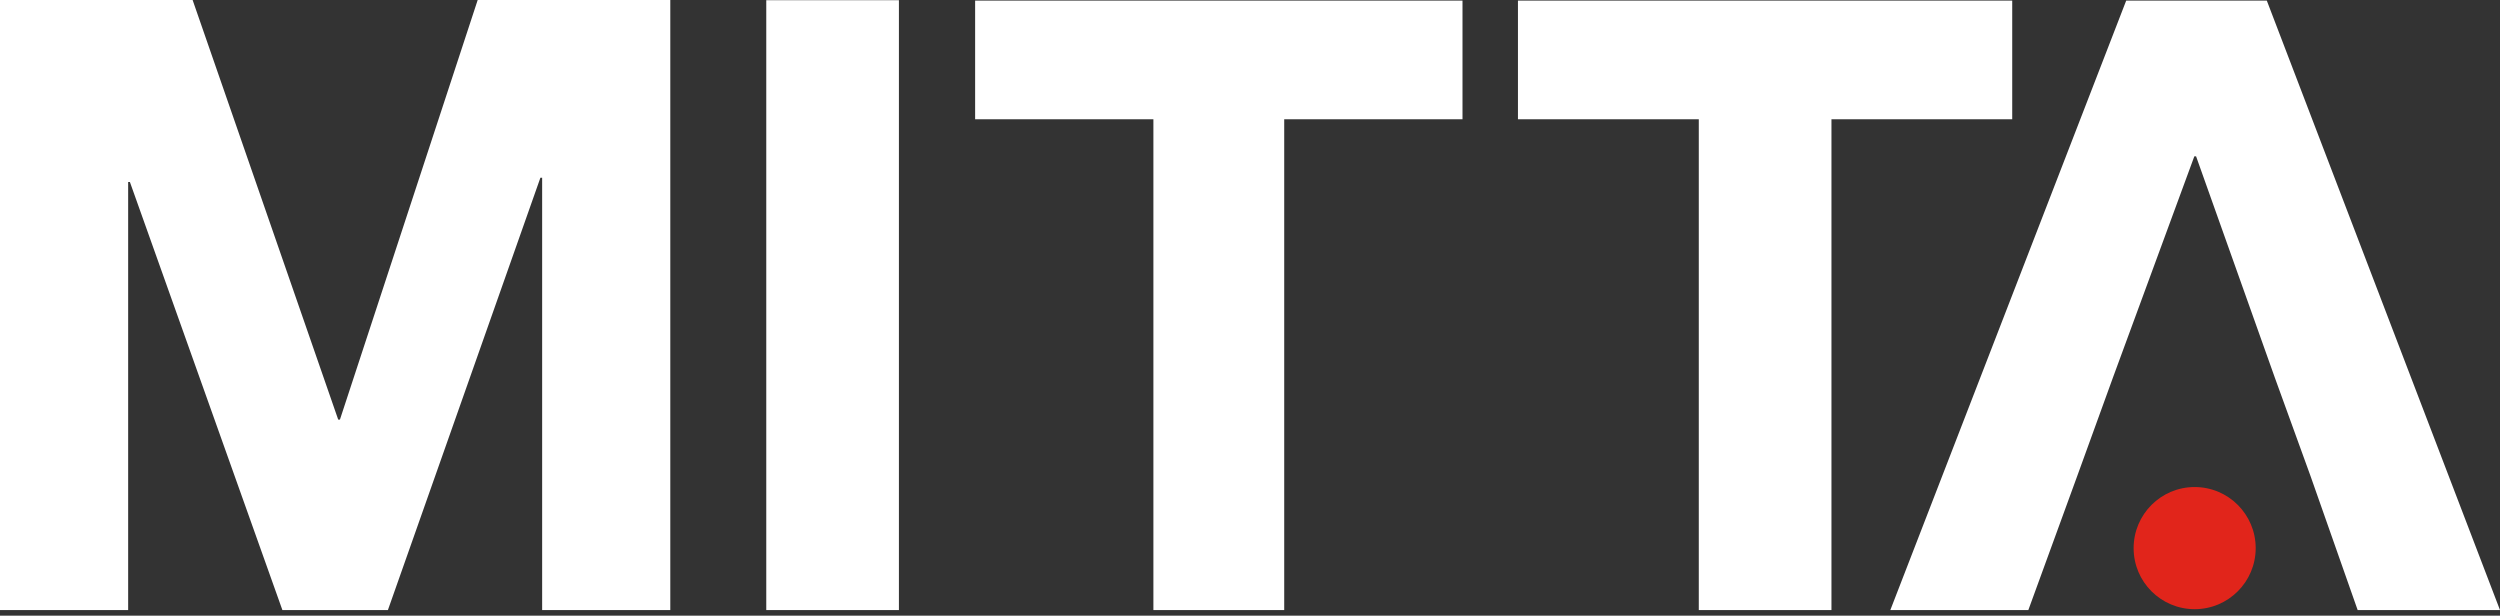 <svg width="134" height="33" viewBox="0 0 134 33" fill="none" xmlns="http://www.w3.org/2000/svg">
<rect x="0" y="0" width="134" height="33" fill="#333333" stroke="none"/>
<g clip-path="url(#clip0_723_1365)">
<path d="M18.221 22.489H18.127L10.324 0H0V32.701H6.869V9.756H6.963L15.137 32.701H20.791L28.965 9.528H29.059V32.701H35.928V0H25.604L18.221 22.489Z" fill="white"/>
<path d="M48.182 0.009H41.072V32.701H48.182V0.009Z" fill="white"/>
<path d="M52.267 6.391H61.822V32.701H68.834V6.391H78.39V0.031H52.267V6.391Z" fill="white"/>
<path d="M107.855 0.031H81.362V6.391H91.055V32.701H98.166V6.391H107.855V0.031Z" fill="white"/>
<path d="M121.5 0.031H113.965L101.321 32.701H108.718L111.341 25.51L113.259 20.223L117.616 8.38H117.71L121.924 20.223L123.842 25.51L126.371 32.701H134L121.5 0.031Z" fill="white"/>
<path d="M120.905 29.38C120.905 27.57 119.439 26.105 117.634 26.105C115.828 26.105 114.362 27.57 114.362 29.38C114.362 31.19 115.828 32.652 117.634 32.652C119.439 32.652 120.905 31.186 120.905 29.38Z" fill="#E1251B"/>
</g>
<defs>
<clipPath id="clip0_723_1365">
<rect width="134" height="32.701" fill="white"/>
</clipPath>
</defs>
</svg>
